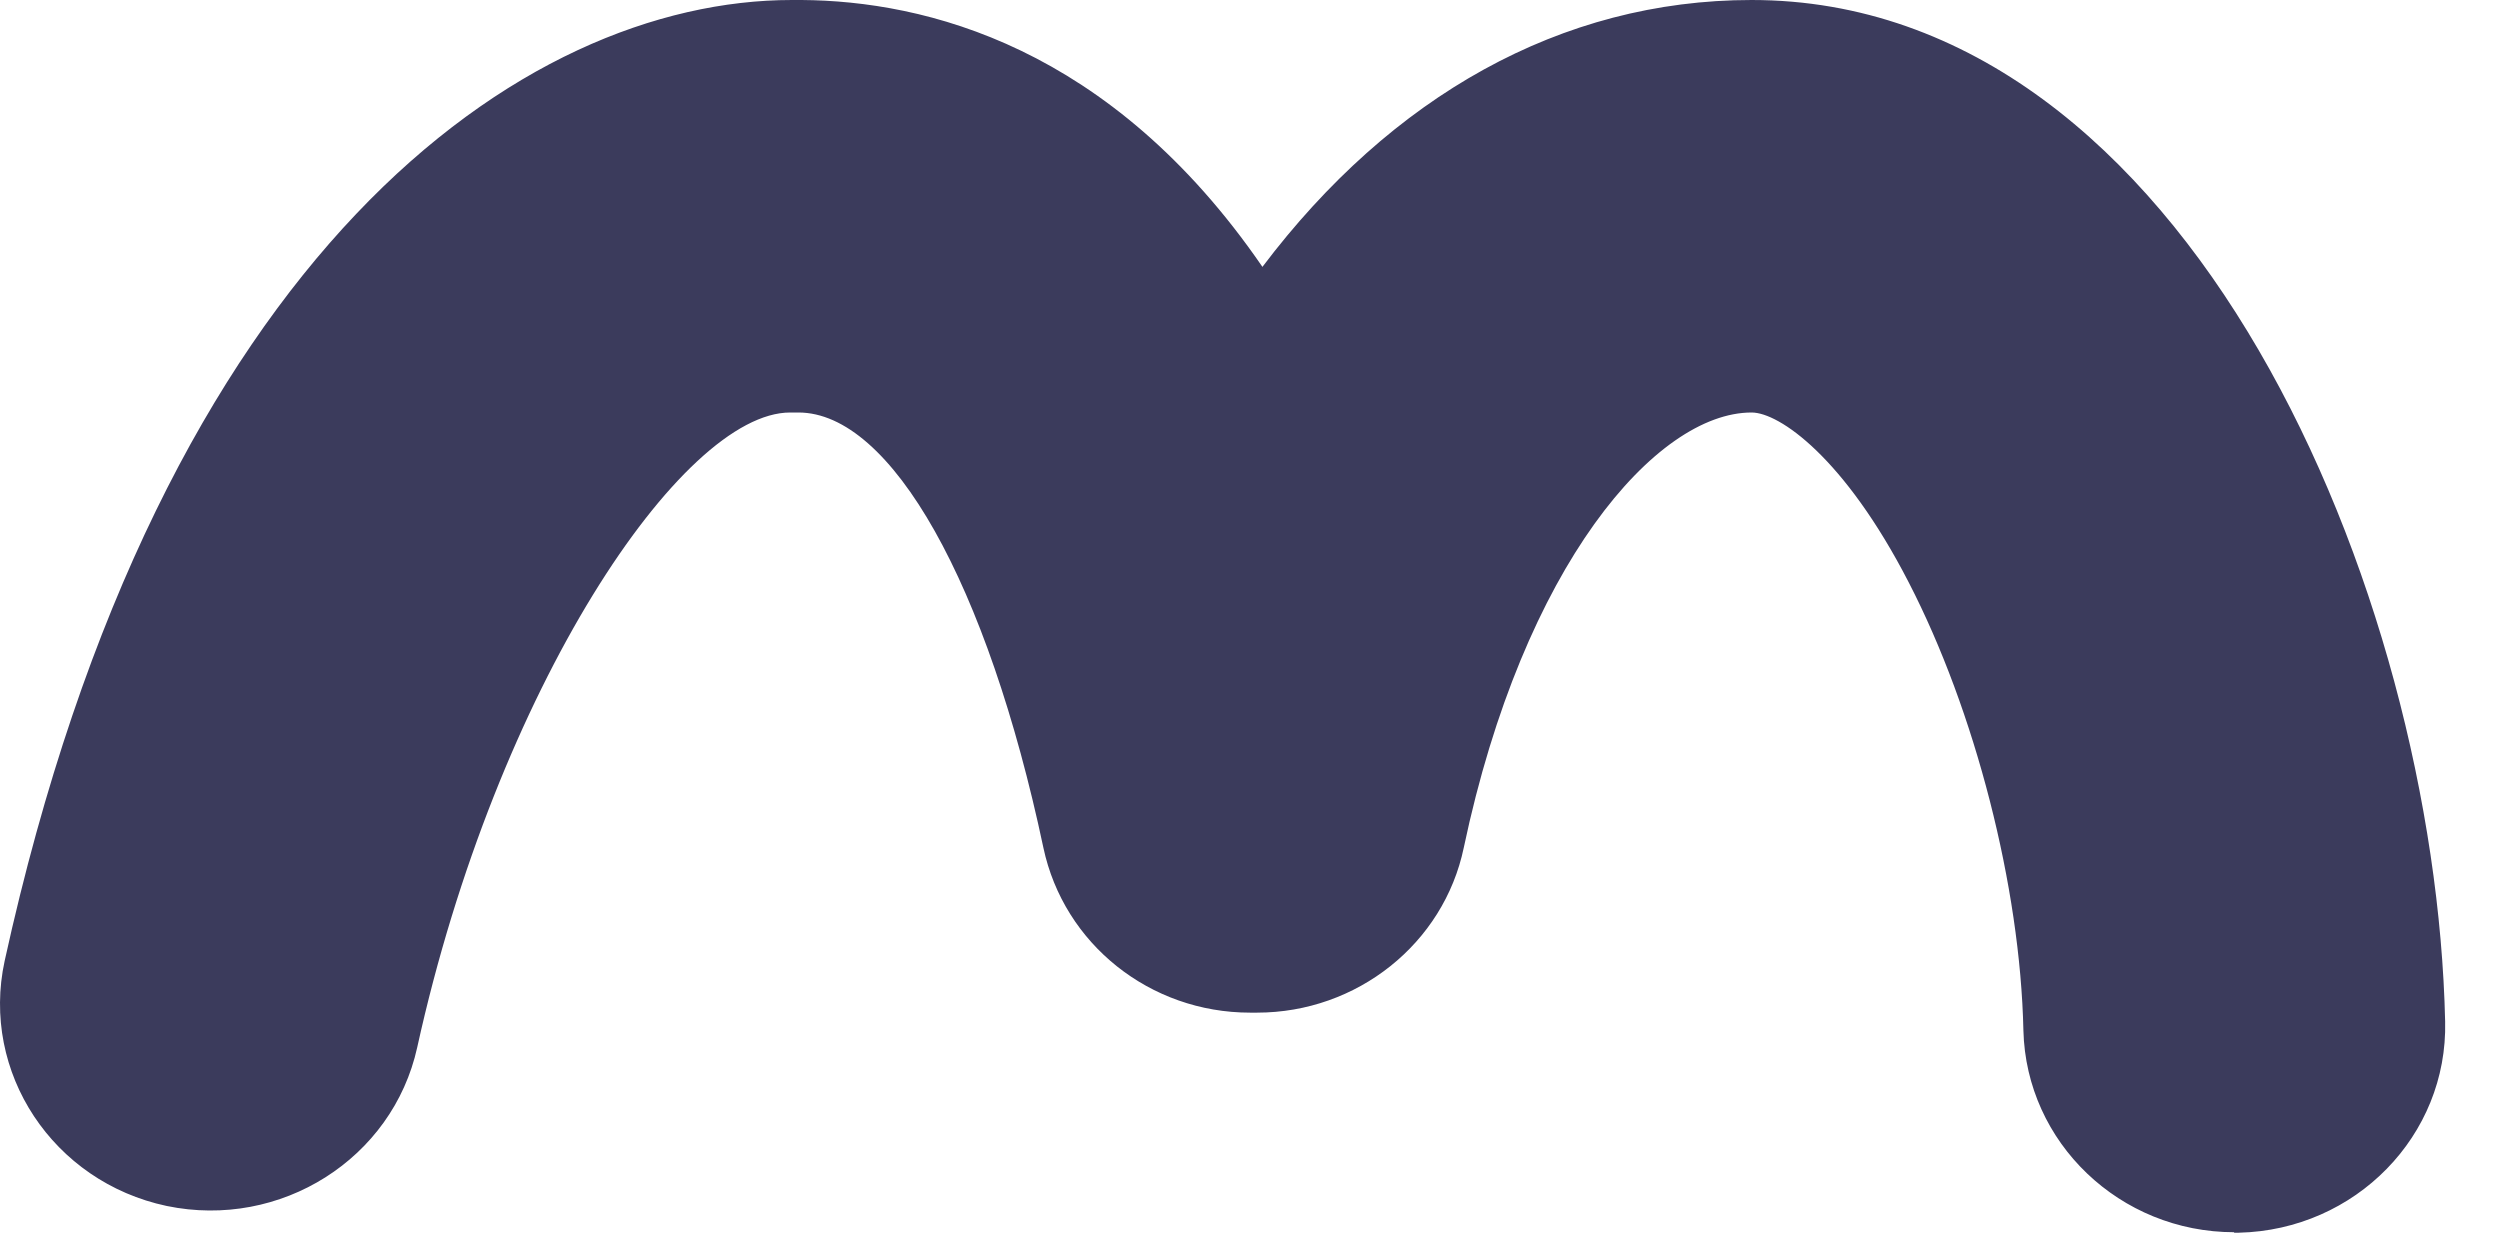 <?xml version="1.0" encoding="utf-8"?>
<svg xmlns="http://www.w3.org/2000/svg" fill="none" height="100%" overflow="visible" preserveAspectRatio="none" style="display: block;" viewBox="0 0 36 18" width="100%">
<path d="M32.174 17.744C30.528 17.744 29.177 16.455 29.137 14.838C29.092 12.766 28.442 10.239 27.485 8.385C26.56 6.588 25.622 5.94 25.223 5.94C23.852 5.94 21.937 8.134 21.078 12.208C20.789 13.587 19.543 14.582 18.101 14.582H18.002C16.56 14.582 15.32 13.594 15.025 12.208C14.219 8.404 12.835 5.94 11.497 5.94C11.464 5.94 11.438 5.94 11.405 5.94C11.399 5.94 11.386 5.94 11.379 5.94C9.818 5.94 7.149 9.905 6.008 15.082C5.654 16.686 4.041 17.706 2.401 17.366C0.762 17.019 -0.281 15.441 0.067 13.837C2.316 3.605 7.536 0 11.405 0C11.451 0 11.497 0 11.543 0C13.313 0.013 15.989 0.654 18.179 3.843C20.035 1.386 22.481 0 25.223 0C31.518 0 35.072 8.545 35.21 14.71C35.249 16.352 33.918 17.712 32.239 17.751C32.213 17.751 32.193 17.751 32.167 17.751L32.174 17.744Z" fill="#3B3B5C" id="Vector"/>
</svg>